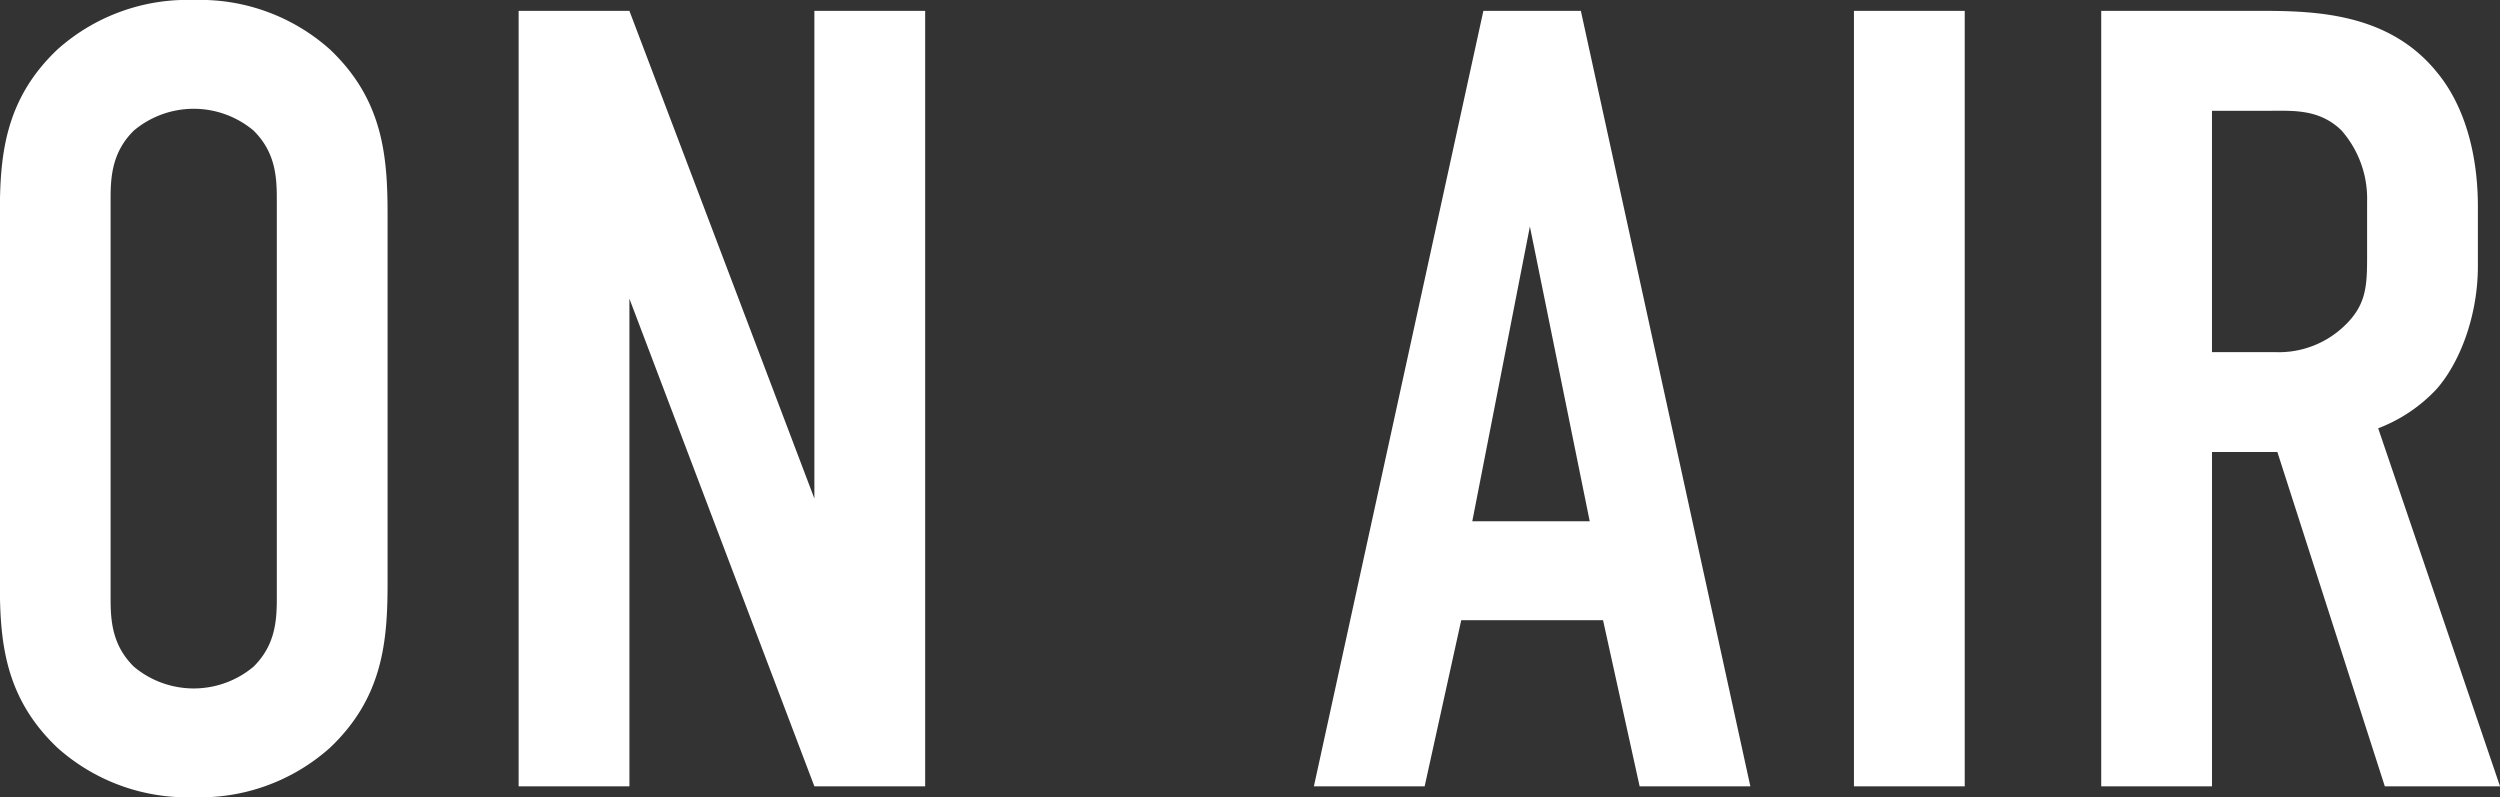 <svg xmlns="http://www.w3.org/2000/svg" width="252.75" height="80.6" viewBox="0 0 252.75 80.6">
  <rect x="0" y="0" width="252.75" height="80.6" fill="#333333" stroke="none"/>
  <defs>
    <style>
      .cls-1 {
        fill: #fff;
        fill-rule: evenodd;
      }
    </style>
  </defs>
  <path id="ON_AIR" data-name="ON AIR" class="cls-1" d="M82.954,10371.1c0,5.9.448,11.6,5.824,16.7a19.7,19.7,0,0,0,13.775,5,19.7,19.7,0,0,0,13.776-5c5.376-5.1,5.824-10.8,5.824-16.7v-37.2c0-5.9-.448-11.6-5.824-16.7a19.7,19.7,0,0,0-13.776-5,19.7,19.7,0,0,0-13.775,5c-5.376,5.1-5.824,10.8-5.824,16.7v37.2Zm28,1.7c0,2.3-.224,4.7-2.352,6.8a9.413,9.413,0,0,1-12.1,0c-2.128-2.1-2.352-4.5-2.352-6.8v-40.6c0-2.3.224-4.7,2.352-6.8a9.413,9.413,0,0,1,12.1,0c2.128,2.1,2.352,4.5,2.352,6.8v40.6Zm24.449-59.5v78.4h11.2v-49.3l18.7,49.3h11.2v-78.4h-11.2v49.3l-18.7-49.3H135.4Zm124.527,78.4-17.136-78.4h-9.856l-17.135,78.4H227l3.7-16.8h14.336l3.7,16.8h11.2Zm-16.24-26.8H231.817l5.824-29.8Zm26.713-51.6v78.4h11.2v-78.4H270.4Zm25,0v78.4h11.2v-33.8h6.608l10.864,33.8h11.648l-12.32-36.2a15.714,15.714,0,0,0,5.936-4c2.352-2.7,4.144-7.4,4.144-12.4v-6c0-5.8-1.568-10.5-4.144-13.6-5.264-6.5-13.552-6.2-19.264-6.2H295.4Zm11.2,10.1h5.824c2.352,0,5.04-.2,7.28,2a10.469,10.469,0,0,1,2.576,7.2v5.6c0,3-.112,4.9-2.352,7a9.566,9.566,0,0,1-6.944,2.6H306.6v-24.4Z" transform="translate(-82.969 -10312.2)"/>
</svg>
